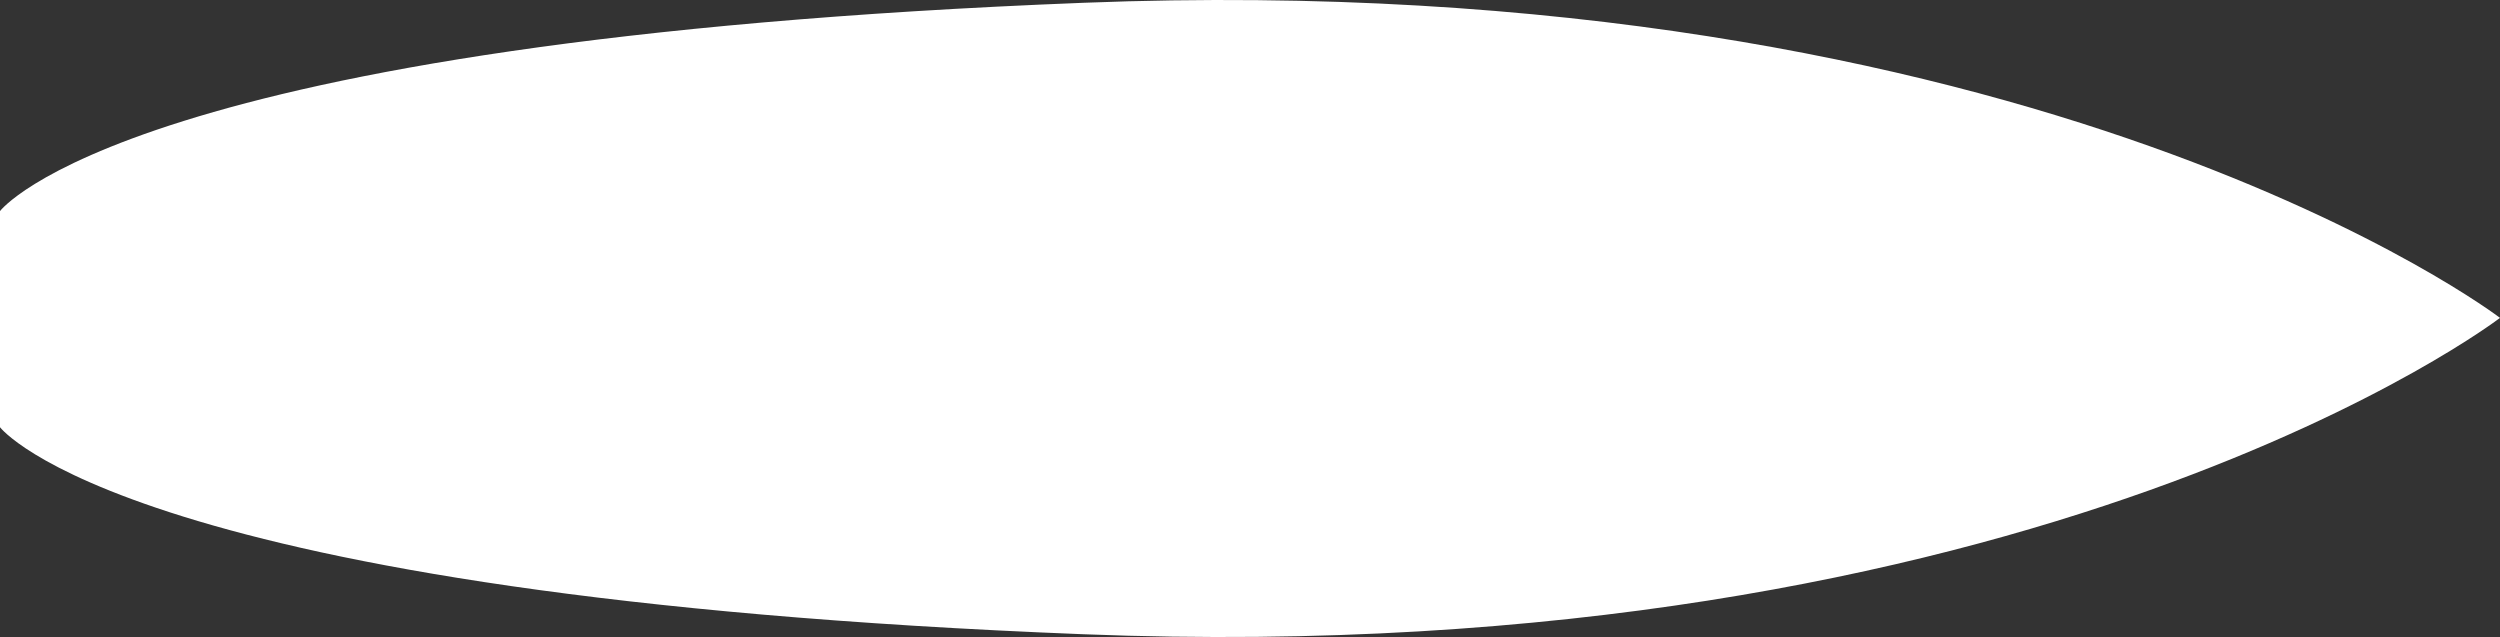 <?xml version="1.0" encoding="UTF-8"?> <svg xmlns="http://www.w3.org/2000/svg" width="208" height="53" viewBox="0 0 208 53" fill="none"><rect x="0" y="0" width="208" height="53" fill="#333333" stroke="none"/> <path d="M208 26.447C208 26.447 169.618 -2.881 90.162 0.231C10.706 3.343 0 17.562 0 17.562V26.447V35.545C0 35.545 10.706 49.658 90.162 52.77C169.618 55.881 208 26.447 208 26.447Z" fill="white"></path> </svg> 